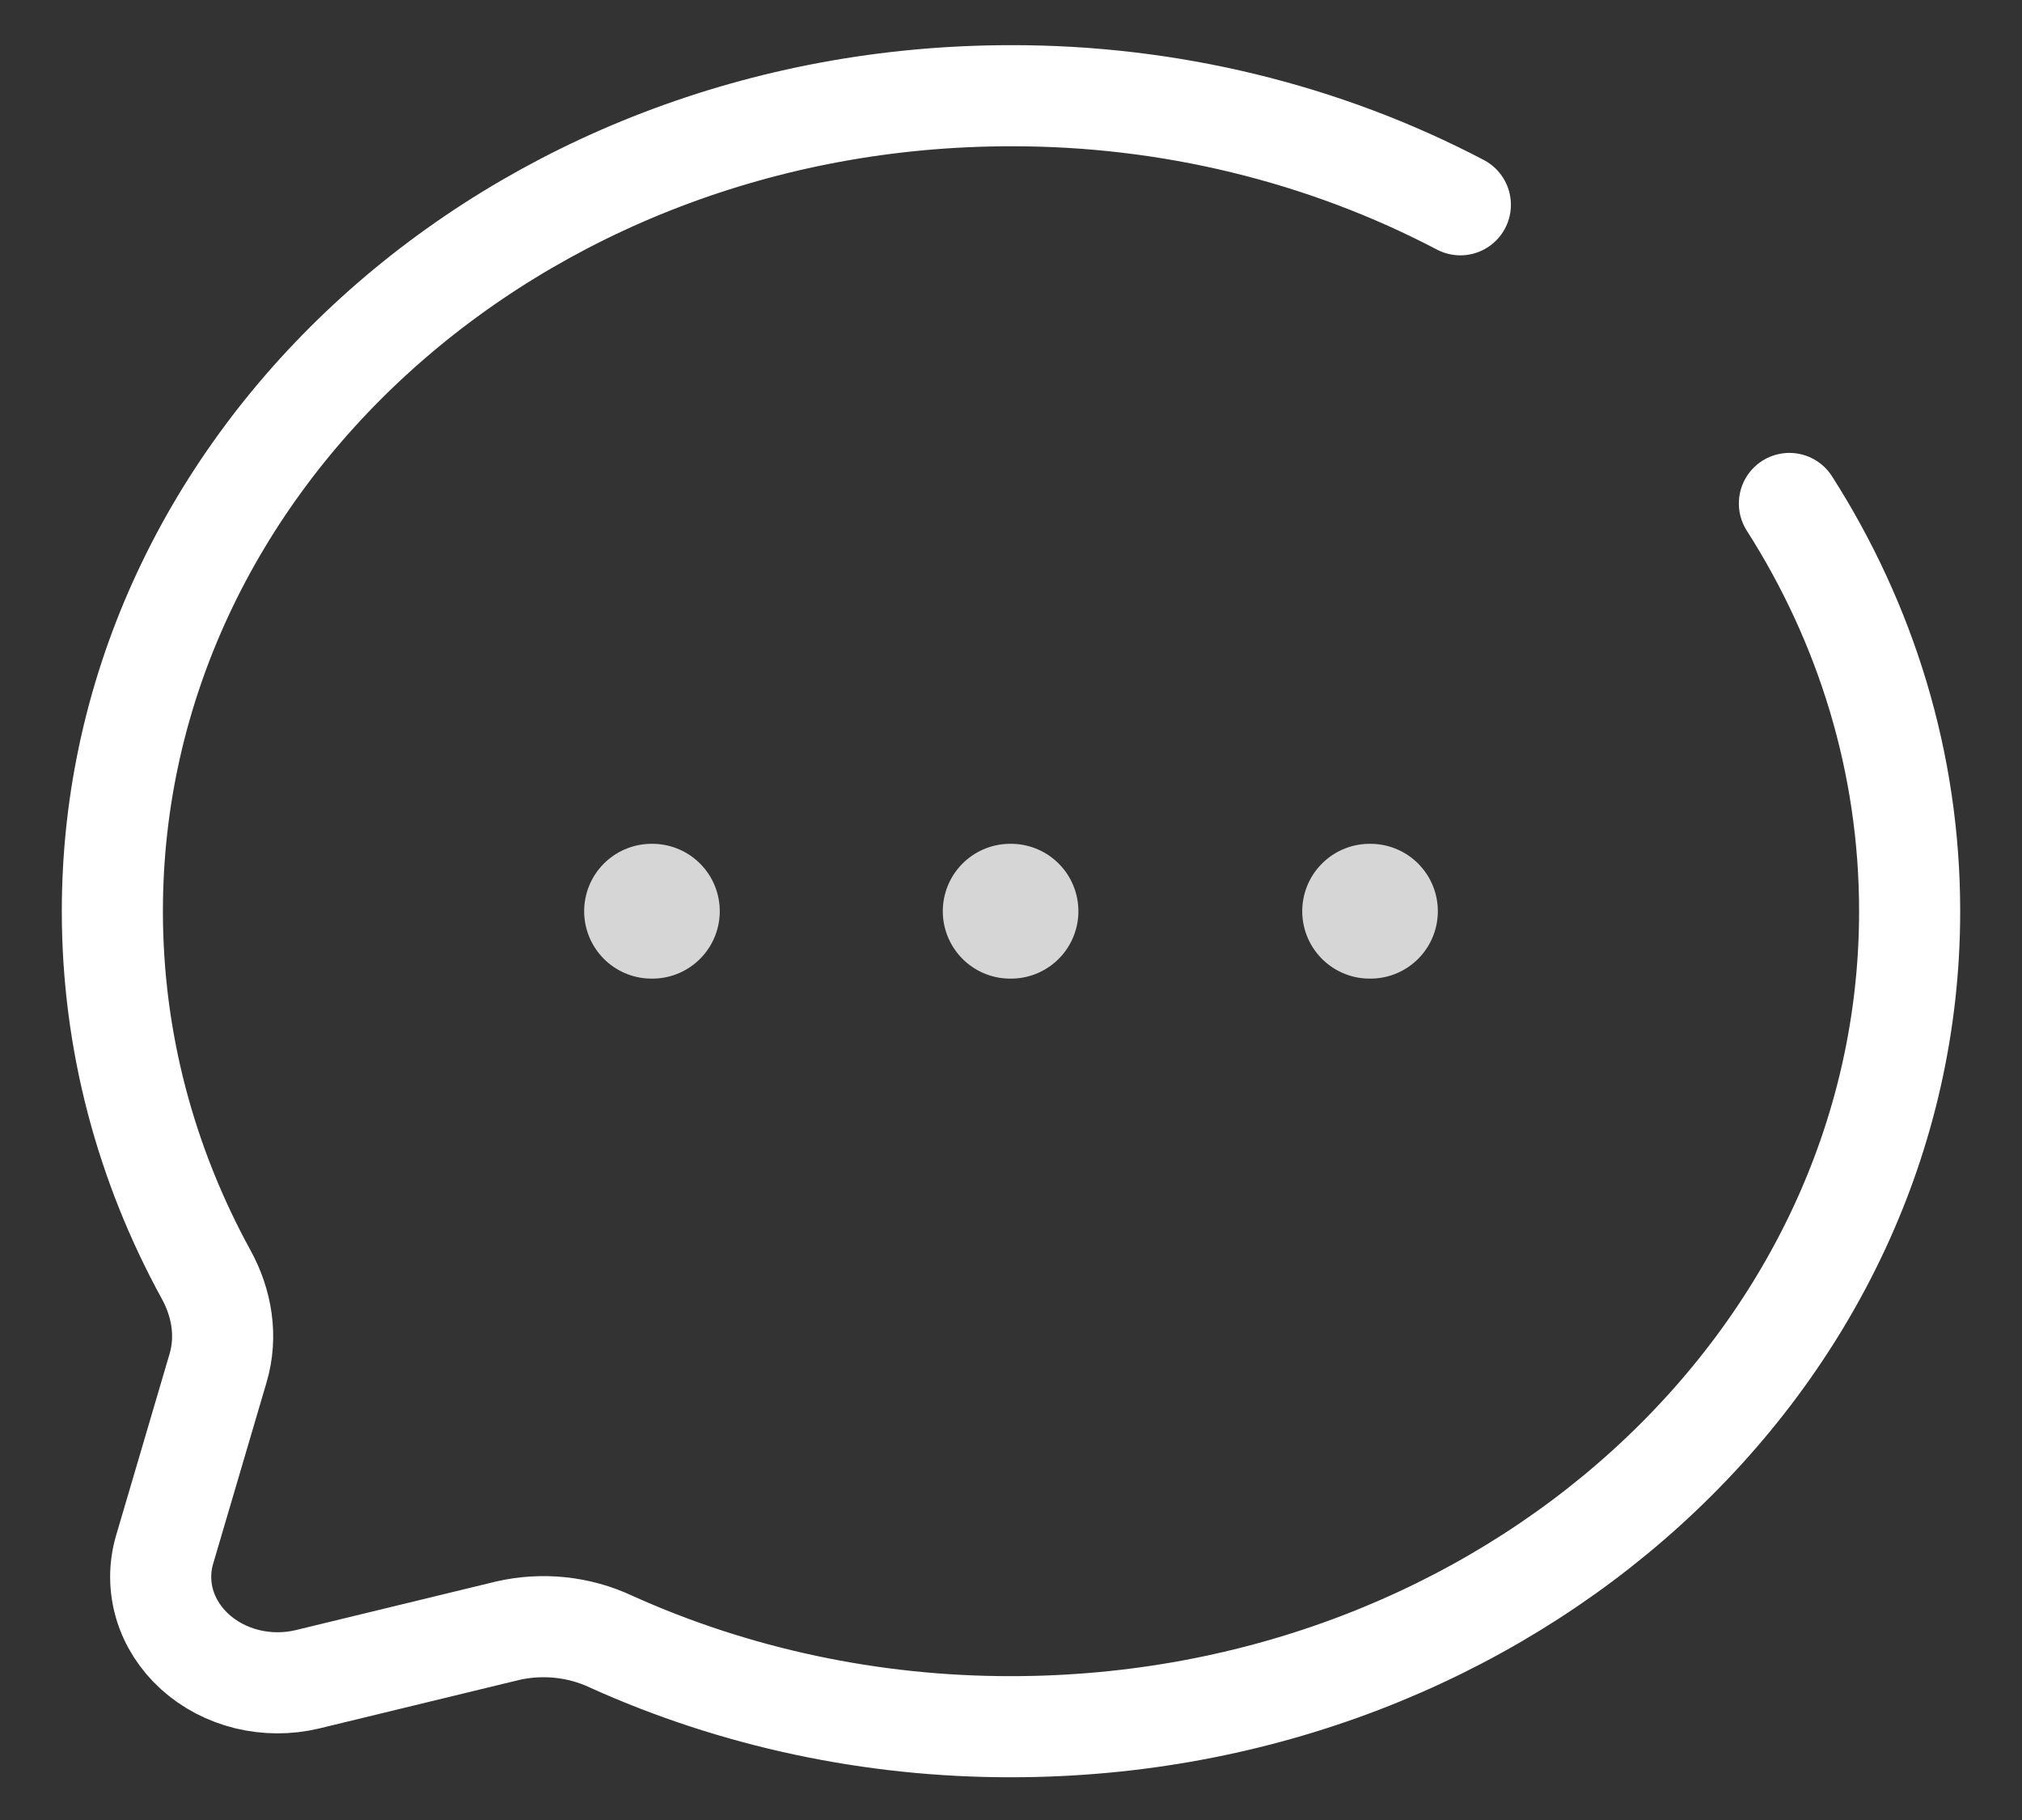 <svg width="30" height="27" viewBox="0 0 30 27" fill="none" xmlns="http://www.w3.org/2000/svg">
<rect x="0" y="0" width="30" height="27" fill="#333333" stroke="none"/>
<path d="M21.667 3.038C19.641 1.975 17.341 1.416 15 1.42C7.636 1.42 1.667 6.836 1.667 13.518C1.667 15.453 2.168 17.282 3.057 18.905C3.295 19.336 3.373 19.828 3.236 20.294L2.443 22.987C2.364 23.253 2.365 23.534 2.443 23.8C2.522 24.066 2.677 24.309 2.892 24.504C3.107 24.699 3.374 24.839 3.668 24.911C3.961 24.982 4.27 24.983 4.564 24.912L7.532 24.192C8.047 24.074 8.592 24.131 9.064 24.353C10.908 25.186 12.94 25.618 15 25.616C22.364 25.616 28.333 20.199 28.333 13.518C28.333 11.315 27.684 9.247 26.549 7.469" stroke="white" stroke-width="1.5" stroke-linecap="round"/>
<path d="M9.667 13.518H9.679M14.988 13.518H15M20.321 13.518H20.333" stroke="white" stroke-opacity="0.8" stroke-width="2" stroke-linecap="round" stroke-linejoin="round"/>
</svg>
